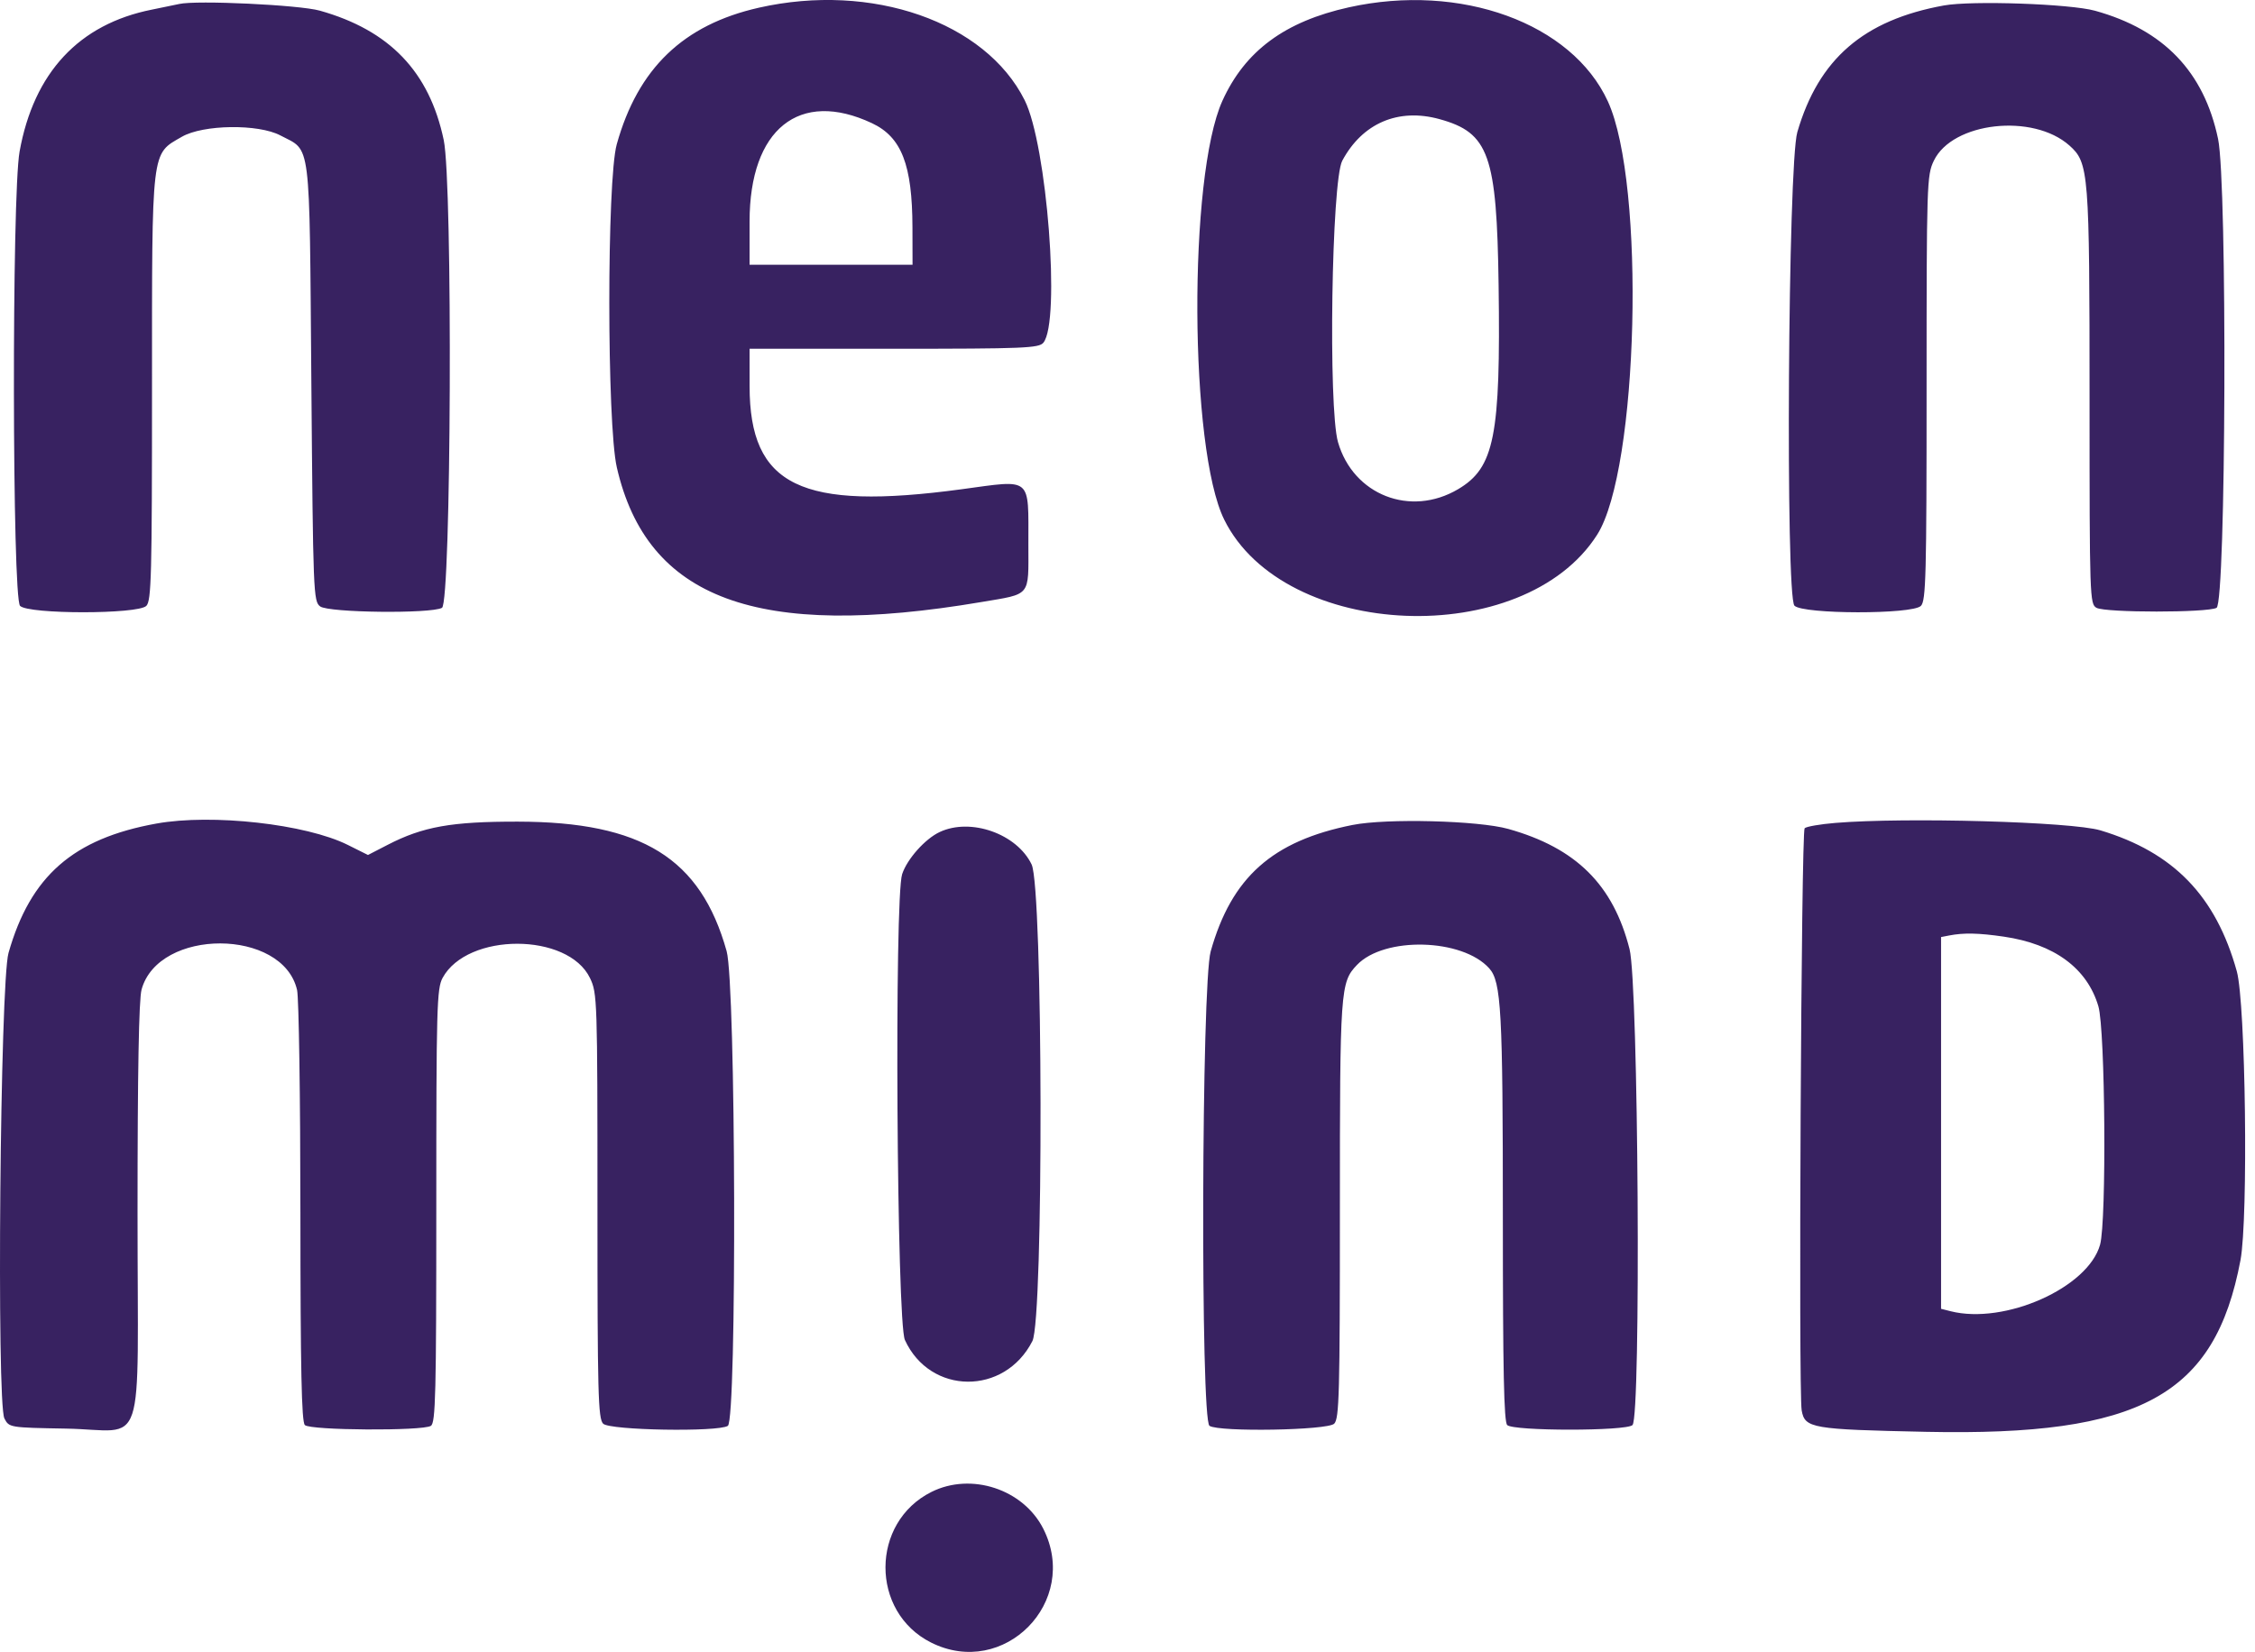 <svg fill="none" height="255" viewBox="0 0 348 255" width="348" xmlns="http://www.w3.org/2000/svg"><path clip-rule="evenodd" d="m27.65.616c-.615.14-2.501.529-4.192.865-11.263 2.235-18.243 9.721-20.438 21.922-1.211 6.725-1.141 68.897.078 70.126 1.299 1.309 18.183 1.309 19.482 0 .778-.785.878-4.615.878-33.638 0-37.341-.157-36.027 4.611-38.78 3.275-1.891 11.794-2.007 15.198-.206 4.796 2.537 4.467-.083 4.782 38.089.27 32.656.317 33.848 1.364 34.62 1.319.972 17.057 1.153 18.793.216 1.434-.774 1.678-65.52.272-72.211-2.216-10.542-8.346-16.945-19.128-19.977-3.144-.885-19.024-1.636-21.701-1.027zm89.473.57c-11.667 2.632-18.675 9.367-21.944 21.089-1.539 5.521-1.53 43.145.012 49.877 4.661 20.342 21.689 26.634 56.254 20.784 7.736-1.309 7.267-.738 7.258-8.828-.012-10.662.701-10.07-10.332-8.581-24.778 3.344-32.684-.504-32.692-15.915l-.003-5.777h22.287c20.076 0 22.364-.093 23.055-.934 2.668-3.252.562-30.541-2.89-37.437-6.061-12.107-23.583-18.209-41.005-14.279zm91.05-.058c-9.887 2.189-16.03 6.728-19.523 14.424-5.3 11.68-5.117 53.782.281 64.676 9.238 18.642 46.211 20.131 57.548 2.317 6.398-10.056 7.489-54.183 1.652-66.897-5.551-12.092-22.731-18.335-39.958-14.52zm91.806-.282c-12.381 2.253-19.325 8.258-22.611 19.554-1.438 4.943-1.842 71.687-.442 73.098 1.327 1.338 18.189 1.366 19.513.032.778-.785.878-4.615.878-33.638 0-31.6.039-32.833 1.118-35.08 2.868-5.975 15.291-7.369 20.926-2.349 2.995 2.668 3.106 4.078 3.106 39.32 0 30.531.032 31.481 1.081 32.048 1.414.763 17.103.763 18.517 0 1.466-.791 1.676-65.533.235-72.391-2.179-10.376-8.393-16.847-18.995-19.784-3.844-1.065-19.026-1.592-23.326-.81zm-165.404 18.176c4.558 2.146 6.215 6.416 6.238 16.075l.013 5.777h-12.575-12.575v-6.679c0-14.276 7.691-20.45 18.899-15.173zm87.57-.633c7.638 2.103 8.848 5.508 9.127 25.672.321 23.283-.644 28.142-6.253 31.455-7.362 4.351-16.182.893-18.534-7.266-1.527-5.298-.996-40.348.659-43.439 3.104-5.801 8.645-8.174 15.001-6.423zm-197.995 108.739c-12.853 2.316-19.462 8.099-22.838 19.981-1.29 4.543-1.86 69.487-.63 71.857.727 1.401.781 1.41 9.528 1.564 12.513.221 11.012 4.755 11.016-33.285.002-21.841.202-32.971.622-34.493 2.624-9.533 21.801-9.476 23.998.071.276 1.197.507 16.645.514 34.329.01 24.241.178 32.319.684 32.829.823.829 18.173.939 19.45.123.73-.467.838-4.863.838-33.948 0-30.647.08-33.559.97-35.198 3.822-7.044 19.364-7.026 22.75.026 1.122 2.338 1.151 3.232 1.151 35.15 0 29.023.1 32.852.878 33.638 1.014 1.021 17.709 1.311 19.242.333 1.412-.9 1.241-68.179-.186-73.278-4.016-14.35-13.07-19.966-32.229-19.994-10.237-.015-14.637.77-20.083 3.581l-3.037 1.567-3.111-1.553c-6.463-3.225-20.952-4.844-29.525-3.3zm184.582.218c-12.377 2.462-18.677 8.079-21.895 19.521-1.422 5.053-1.588 72.34-.181 73.238 1.533.978 18.228.688 19.242-.333.778-.785.878-4.568.878-33.115 0-33.986.071-35.003 2.628-37.694 4.208-4.429 16.258-4.122 20.422.521 1.854 2.067 2.1 6.577 2.1 38.449 0 23.649.165 31.538.671 32.048.94.948 18.397.948 19.337 0 1.333-1.345.919-68.053-.457-73.476-2.518-9.926-8.261-15.619-18.713-18.547-4.63-1.297-18.778-1.657-24.032-.612zm74.517-.316c-2.358.194-4.495.565-4.751.823-.527.534-.966 87.02-.456 89.87.493 2.755 1.521 2.932 19.215 3.304 33.059.695 44.563-5.589 48.501-26.49 1.221-6.481.797-39.704-.569-44.61-3.237-11.623-9.757-18.359-21.049-21.748-4.418-1.325-30.037-2.046-40.891-1.149zm-138.231 1.406c-2.259 1.061-5.018 4.156-5.794 6.499-1.22 3.689-.836 69.164.423 71.914 3.894 8.508 15.385 8.603 19.677.164 1.748-3.437 1.637-69.905-.122-73.571-2.274-4.736-9.402-7.252-14.184-5.006zm164.221 16.152c7.779 1.134 12.86 4.876 14.588 10.742 1.066 3.621 1.28 33.119.267 36.799-1.832 6.654-14.718 12.394-23.075 10.28l-1.467-.372v-28.693-28.693l1.258-.244c2.243-.435 4.536-.386 8.429.181zm-165.492 85.715c-9.431 4.708-9.472 18.522-.068 23.248 11.248 5.651 23.026-6.294 17.323-17.568-3.087-6.101-11.115-8.744-17.255-5.68z" fill="#382261" fill-rule="evenodd"/></svg>